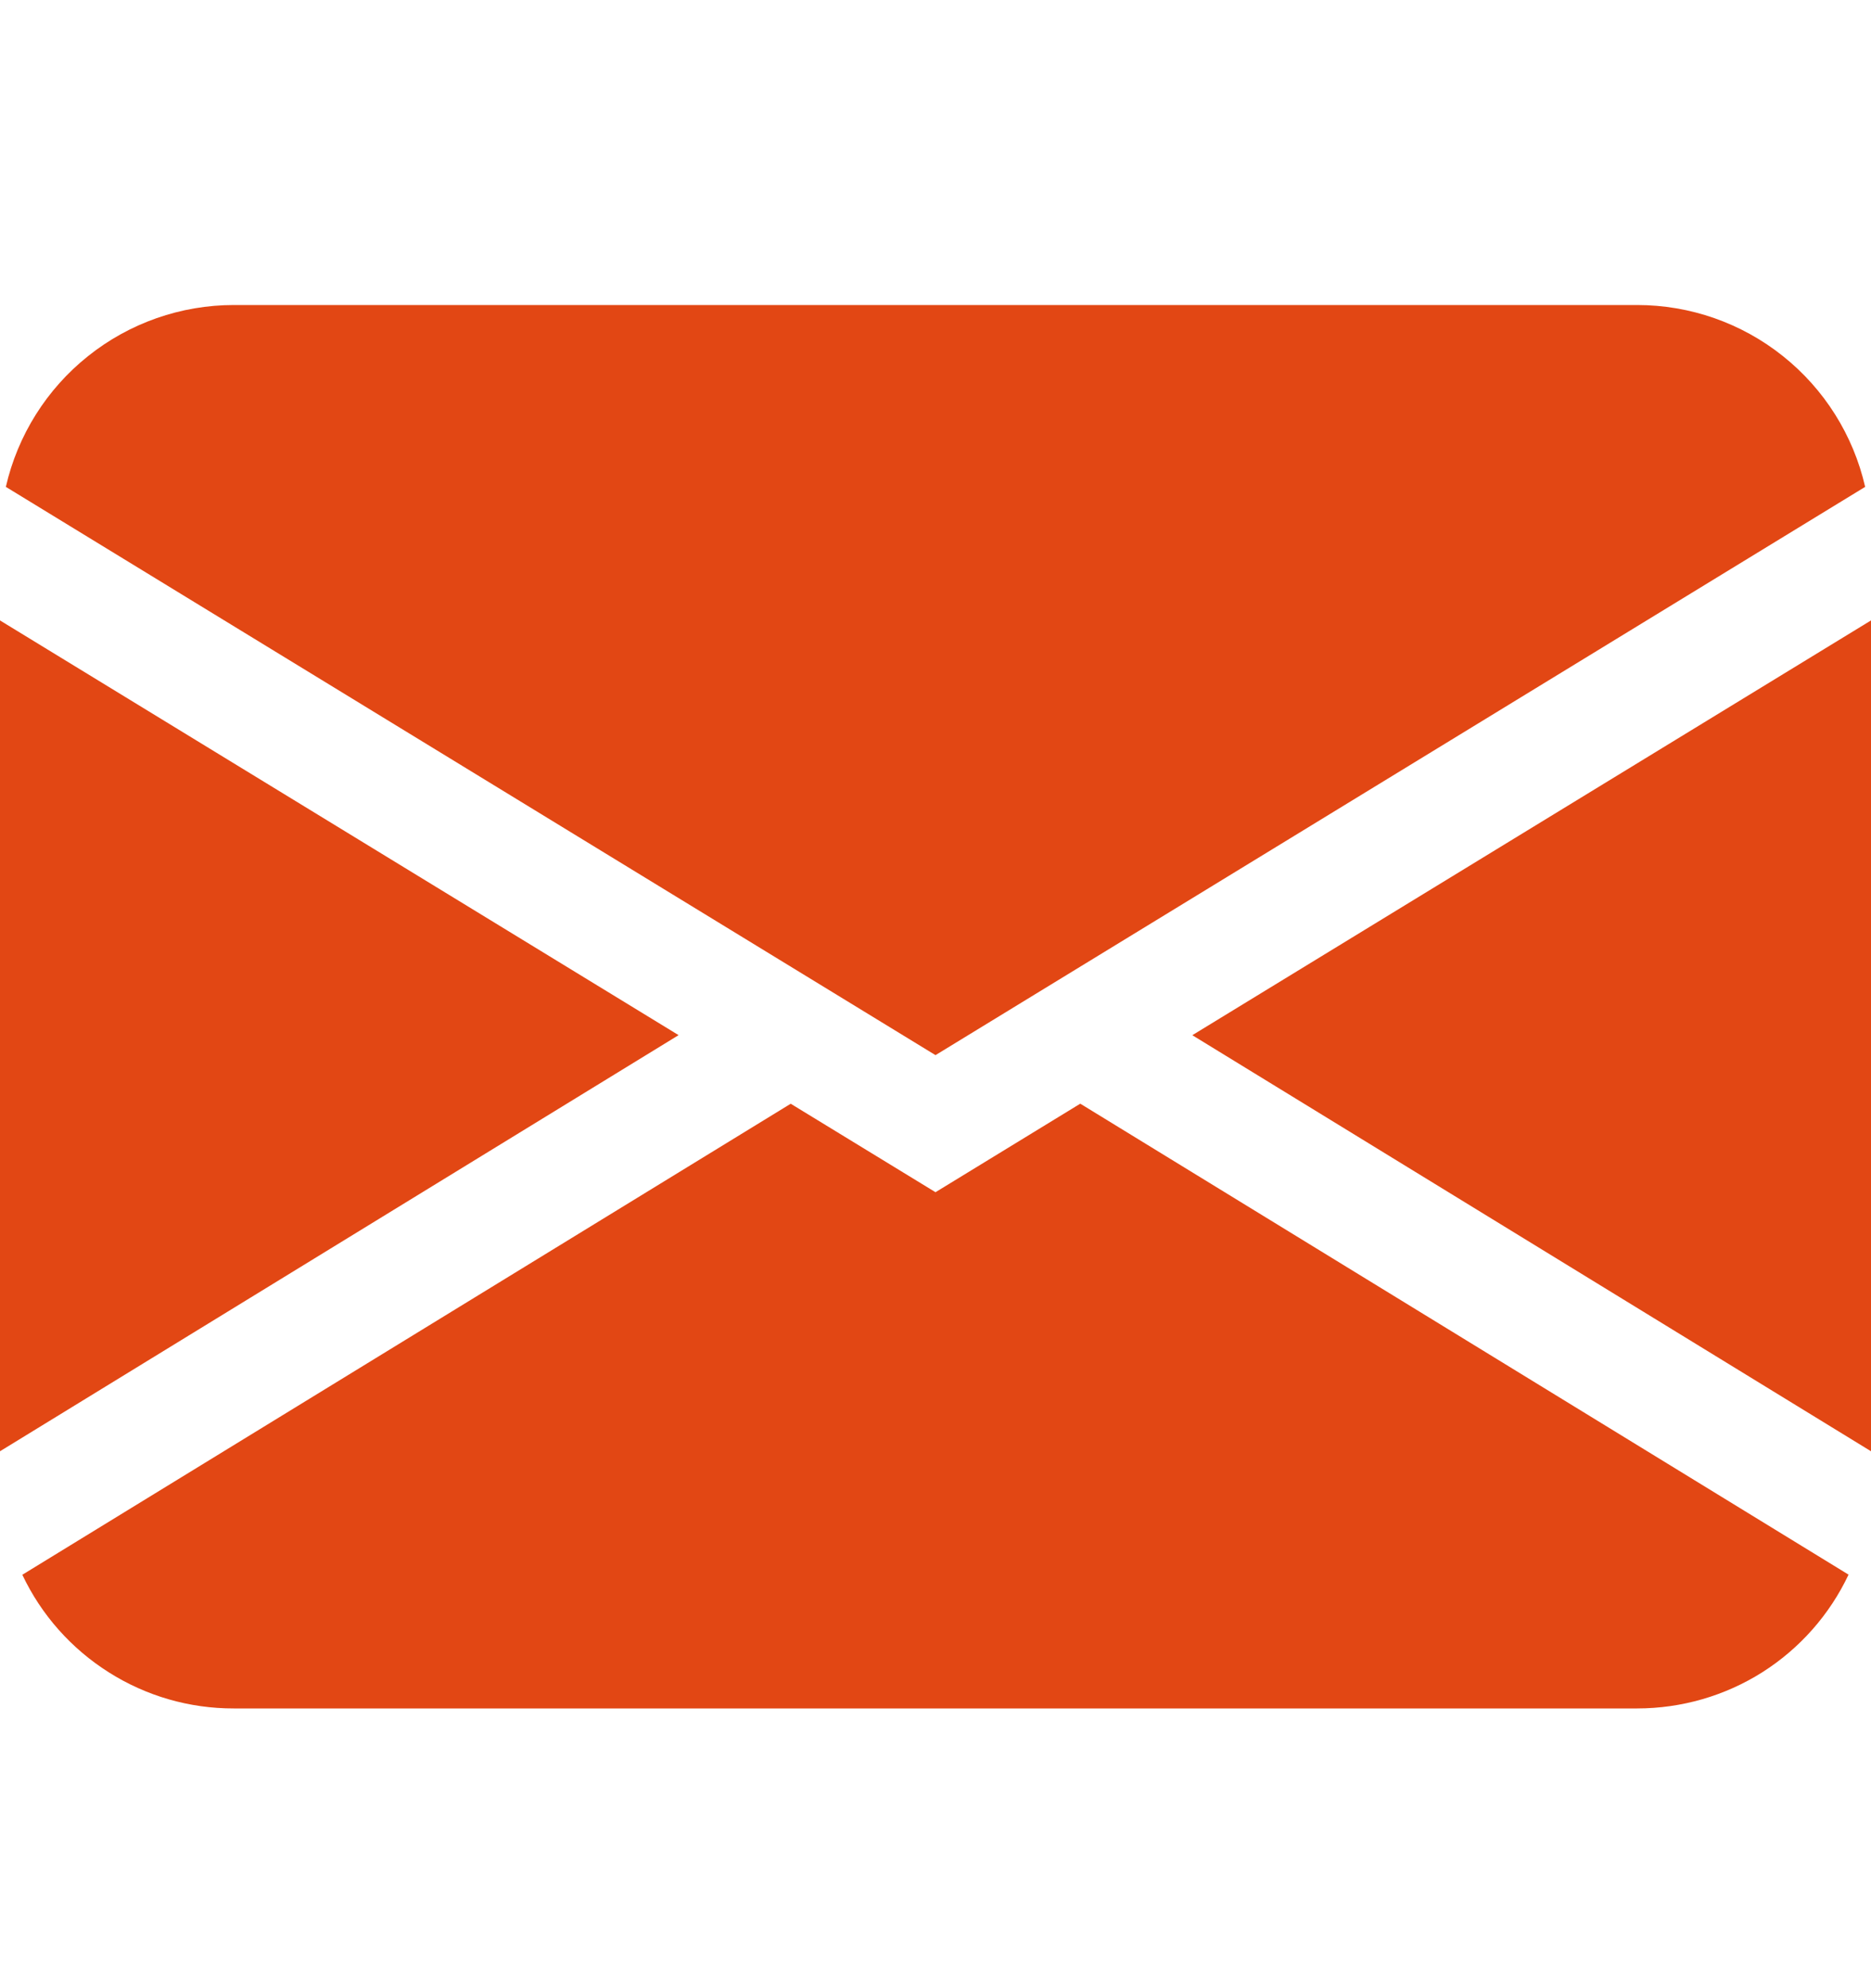 <svg width="16" height="17" viewBox="0 0 16 17" fill="none" xmlns="http://www.w3.org/2000/svg">
<path d="M0.05 4.163C0.151 3.722 0.399 3.327 0.753 3.045C1.107 2.762 1.547 2.608 2 2.608H14C14.453 2.608 14.893 2.762 15.247 3.045C15.601 3.327 15.849 3.722 15.95 4.163L8 9.022L0.05 4.163ZM0 5.305V12.409L5.803 8.851L0 5.305ZM6.761 9.438L0.191 13.465C0.353 13.808 0.61 14.097 0.93 14.299C1.25 14.502 1.621 14.609 2 14.608H14C14.379 14.608 14.75 14.501 15.07 14.299C15.39 14.096 15.646 13.807 15.808 13.464L9.238 9.437L8 10.194L6.761 9.437V9.438ZM10.197 8.852L16 12.409V5.305L10.197 8.851V8.852Z" fill="#E24714"/>
</svg>
